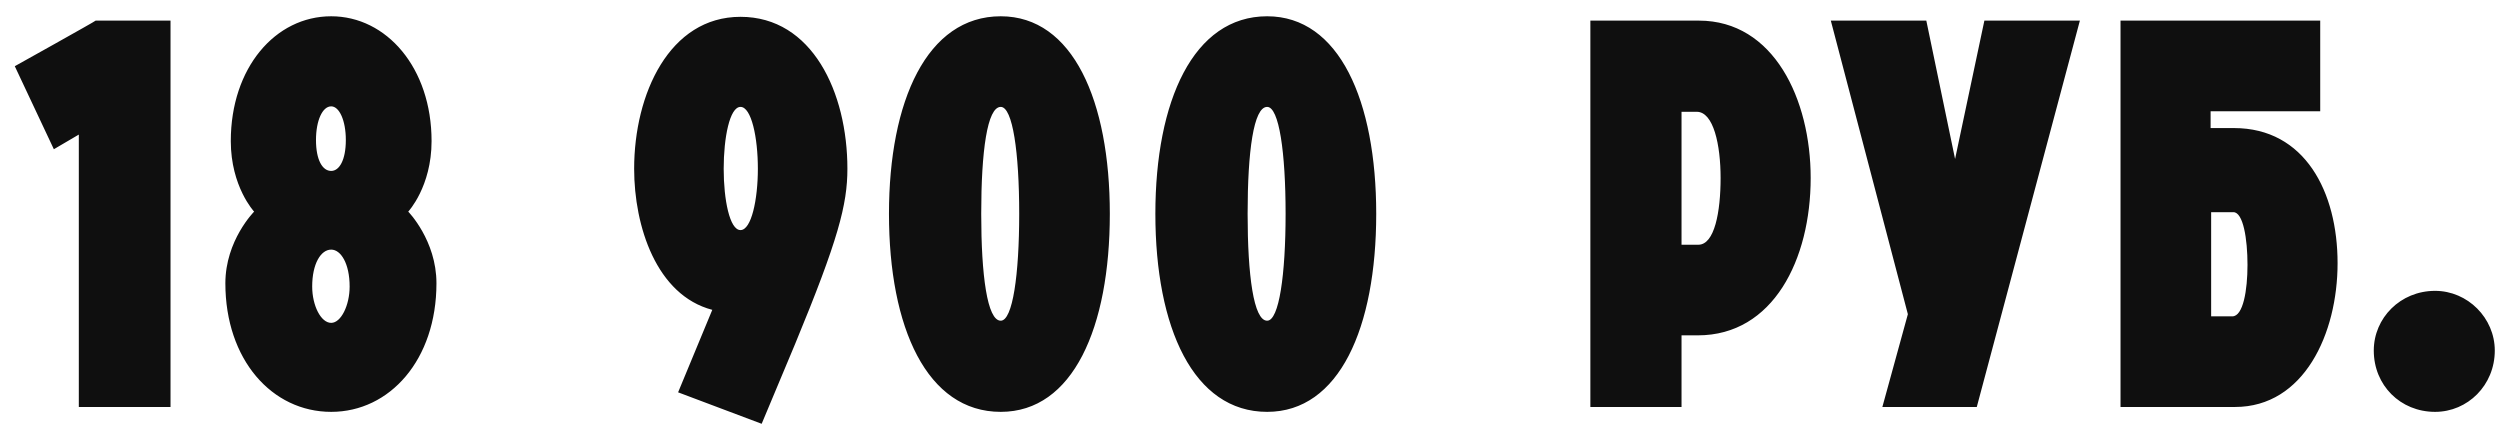 <?xml version="1.0" encoding="UTF-8"?> <svg xmlns="http://www.w3.org/2000/svg" width="129" height="22" viewBox="0 0 129 22" fill="none"><path d="M2.779 7.7L0.763 3.416C0.763 3.416 4.935 1.092 4.935 1.064H8.799V21H4.067V6.944L2.779 7.7ZM16.305 7.224C16.305 8.26 16.641 8.82 17.089 8.82C17.509 8.82 17.845 8.26 17.845 7.224C17.845 6.216 17.509 5.488 17.089 5.488C16.641 5.488 16.305 6.216 16.305 7.224ZM16.109 14.784C16.109 15.764 16.557 16.66 17.089 16.66C17.593 16.66 18.041 15.764 18.041 14.784C18.041 13.608 17.593 12.88 17.089 12.88C16.557 12.88 16.109 13.608 16.109 14.784ZM13.113 10.92C13.113 10.92 11.909 9.632 11.909 7.28C11.909 3.5 14.205 0.84 17.089 0.84C19.945 0.84 22.269 3.5 22.269 7.28C22.269 9.632 21.065 10.92 21.065 10.92C21.065 10.92 22.521 12.404 22.521 14.616C22.521 18.564 20.113 21.252 17.089 21.252C14.037 21.252 11.629 18.564 11.629 14.616C11.629 12.404 13.113 10.92 13.113 10.92ZM38.21 5.516C37.65 5.516 37.342 7.112 37.342 8.708C37.342 10.304 37.65 11.872 38.21 11.872C38.77 11.872 39.106 10.304 39.106 8.708C39.106 7.084 38.77 5.516 38.21 5.516ZM41.038 17.724L39.302 21.868L34.99 20.244L36.754 15.988C33.87 15.232 32.722 11.676 32.722 8.708C32.722 4.844 34.542 0.868 38.21 0.868C41.906 0.868 43.726 4.76 43.726 8.708C43.726 10.556 43.25 12.376 41.038 17.724ZM51.639 16.548C52.255 16.548 52.591 14.168 52.591 11.032C52.591 7.868 52.255 5.516 51.639 5.516C50.939 5.516 50.631 7.812 50.631 11.032C50.631 14.196 50.939 16.548 51.639 16.548ZM51.639 21.252C47.831 21.252 45.871 16.912 45.871 11.032C45.871 5.208 47.831 0.84 51.639 0.84C55.363 0.84 57.267 5.208 57.267 11.032C57.267 16.912 55.363 21.252 51.639 21.252ZM65.385 16.548C66.001 16.548 66.337 14.168 66.337 11.032C66.337 7.868 66.001 5.516 65.385 5.516C64.685 5.516 64.377 7.812 64.377 11.032C64.377 14.196 64.685 16.548 65.385 16.548ZM65.385 21.252C61.577 21.252 59.617 16.912 59.617 11.032C59.617 5.208 61.577 0.84 65.385 0.84C69.109 0.84 71.013 5.208 71.013 11.032C71.013 16.912 69.109 21.252 65.385 21.252ZM86.767 12.628H87.635C88.475 12.628 88.783 10.92 88.783 9.184C88.783 7.476 88.419 5.768 87.551 5.768H86.767V12.628ZM82.063 21V1.064H87.663C91.527 1.064 93.431 5.124 93.431 9.184C93.431 13.384 91.499 17.304 87.607 17.304H86.767V21H82.063ZM97.13 21L98.446 16.212L94.47 1.064H99.398L100.882 8.204L102.394 1.064H107.322L102.002 21H97.13ZM114.095 16.324H115.187C115.747 16.324 115.971 14.98 115.971 13.664C115.971 12.32 115.747 10.948 115.243 10.948H114.095V16.324ZM109.419 21V1.064H119.723V5.74H114.067V6.608H115.271C118.939 6.608 120.619 9.912 120.619 13.58C120.619 17.22 118.883 21 115.327 21H109.419ZM122.487 18.088C122.487 16.408 123.859 15.008 125.651 15.008C127.331 15.008 128.731 16.408 128.731 18.088C128.731 19.88 127.331 21.252 125.651 21.252C123.859 21.252 122.487 19.88 122.487 18.088Z" fill="#0F0F0F"></path></svg> 